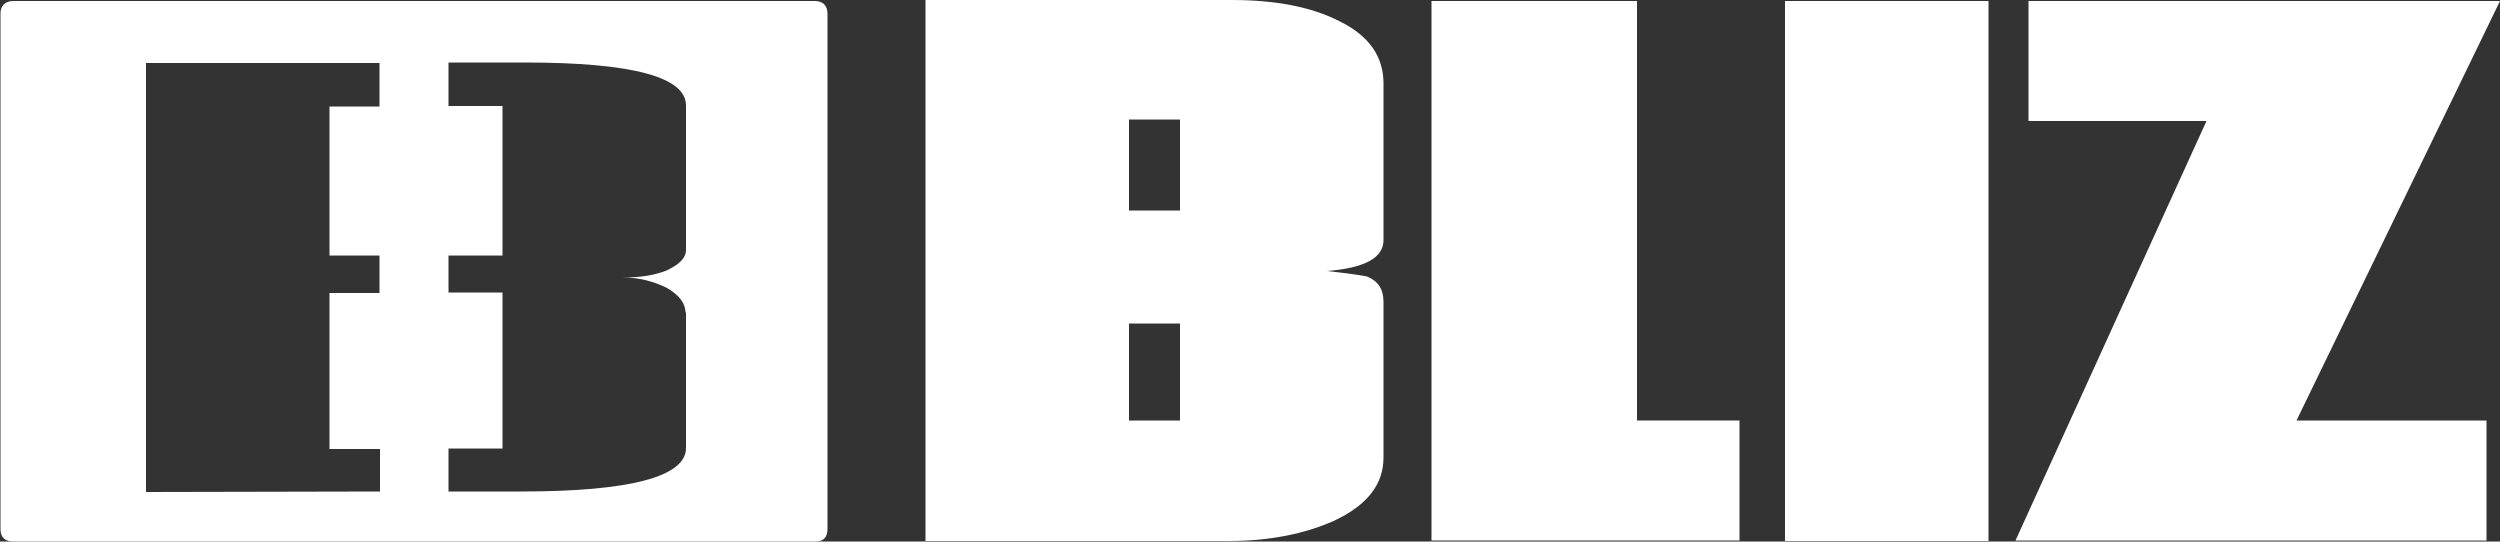 <?xml version="1.0" encoding="UTF-8"?>
<svg id="logo" xmlns="http://www.w3.org/2000/svg" version="1.1" viewBox="0 0 500 108.3">
  <rect x="0" y="0" width="500" height="108.3" fill="#333333" stroke="none"/>
  <!-- Generator: Adobe Illustrator 29.5.1, SVG Export Plug-In . SVG Version: 2.1.0 Build 141)  -->
  <defs>
    <style>
      .st0 {
        fill: #fff;
      }
    </style>
  </defs>
  <g id="Page-1-2">
    <g id="bliz-logo-2">
      <path id="Shape-2" class="st0" d="M225.8,84.1h10.2v-19.4h-10.2v19.4ZM225.8,42.1h10.2v-18.2h-10.2v18.2ZM185.1,108.1V0h61.2C255.2,0,262.3,1.4,267.8,4.2c6,2.9,8.9,7.1,8.9,12.5v31.3c0,3.6-3.8,5.6-11.3,6.2,4.5.5,7.1.9,8,1.1,2.2.9,3.3,2.5,3.3,5.1v31.1c0,5.4-3.3,9.6-10,12.7-5.6,2.5-12.7,4-20.9,4h-60.7Z"/>
      <polygon id="Shape-3" class="st0" points="286.3 .2 327.4 .2 327.4 84.1 347.9 84.1 347.9 108.1 286.3 108.1 286.3 .2"/>
      <rect id="Rectangle-path" class="st0" x="357" y=".2" width="40.7" height="108"/>
      <polygon id="Shape-4" class="st0" points="441.3 24.2 405.7 24.2 405.7 .2 500 .2 459.3 84.1 497.3 84.1 497.3 108.1 403.1 108.1 441.3 24.2"/>
      <path id="Shape-5" class="st0" d="M137.1,62.6c0-2-1.3-3.6-3.7-5-2.6-1.3-5.5-2.1-8.8-2.1,3.3,0,6.2-.4,8.7-1.4,2.5-1.2,3.9-2.4,3.9-4.2v-28.8c0-5.7-10.7-8.6-32.2-8.6h-15.3v8.7s10.8,0,10.8,0v29.9s-10.8,0-10.8,0v7.4h10.8c0,0,0,31.2,0,31.2h-10.8c0,0,0,8.6,0,8.6h14.5c22,0,33-3,33-8.7v-27.2c0,0,0,0,0,0ZM76.1,89.8h-10.2v-31.2h10s0-7.5,0-7.5h-10c0,0,0-29.8,0-29.8h10c0,0,0-8.7,0-8.7H29.2v85.8c.1,0,46.8-.1,46.8-.1v-8.6s0,0,0,0ZM163,108.3H2.7c-1.7,0-2.6-.8-2.6-2.5V2.9C0,1.2,1,.2,2.7.2h160.2c1.7,0,2.6.9,2.6,2.6v102.9c0,1.7-.7,2.6-2.4,2.6h0Z"/>
    </g>
  </g>
</svg>